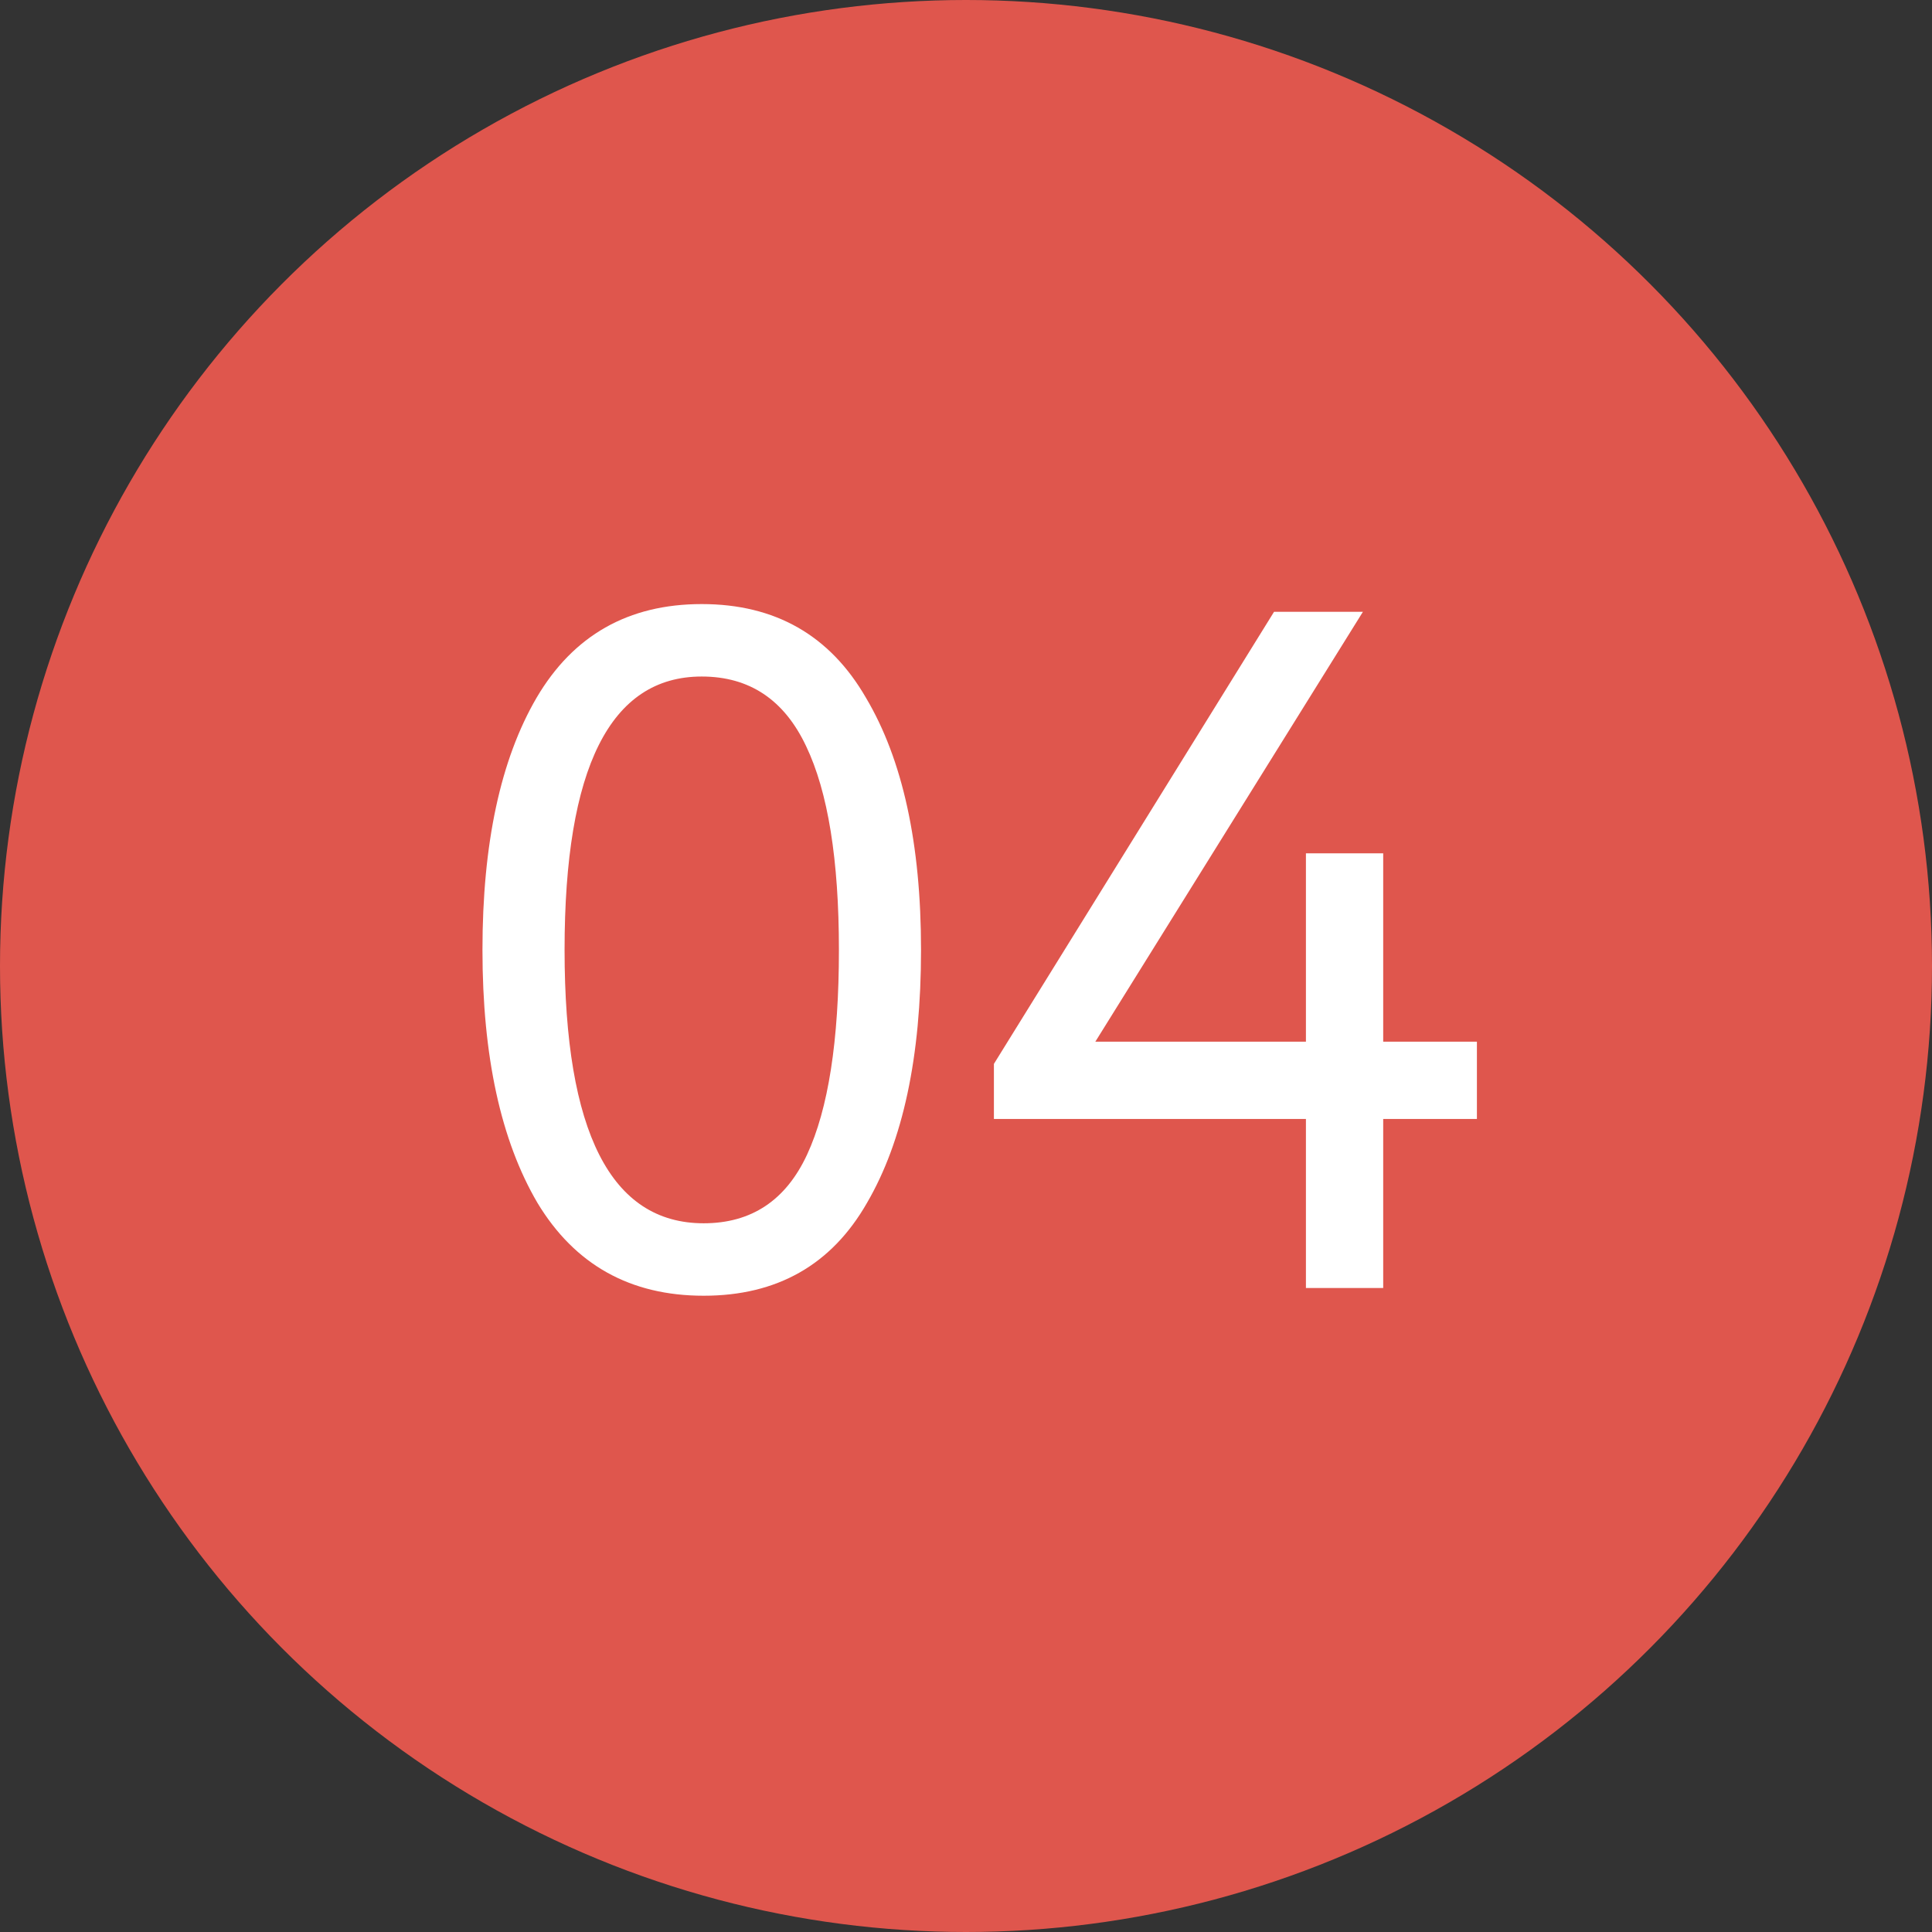 <?xml version="1.0" encoding="UTF-8"?> <svg xmlns="http://www.w3.org/2000/svg" width="36" height="36" viewBox="0 0 36 36" fill="none"><rect x="0" y="0" width="36" height="36" fill="#333333" stroke="none"/><circle cx="18" cy="18" r="18" fill="#DF564D"></circle><path d="M10.016 22.416C9.332 21.252 8.99 19.68 8.99 17.7C8.99 15.72 9.326 14.154 9.998 13.002C10.682 11.838 11.708 11.256 13.076 11.256C14.444 11.256 15.464 11.838 16.136 13.002C16.82 14.154 17.162 15.72 17.162 17.7C17.162 19.692 16.826 21.264 16.154 22.416C15.494 23.568 14.48 24.144 13.112 24.144C11.744 24.144 10.712 23.568 10.016 22.416ZM13.076 12.606C11.372 12.606 10.52 14.304 10.52 17.7C10.52 21.096 11.384 22.794 13.112 22.794C14 22.794 14.642 22.368 15.038 21.516C15.434 20.664 15.632 19.392 15.632 17.7C15.632 16.02 15.428 14.754 15.02 13.902C14.612 13.038 13.964 12.606 13.076 12.606ZM24.334 24V20.85H18.52V19.824L23.74 11.4H25.396L20.41 19.41H24.334V15.9H25.774V19.41H27.52V20.85H25.774V24H24.334Z" fill="white"></path></svg> 